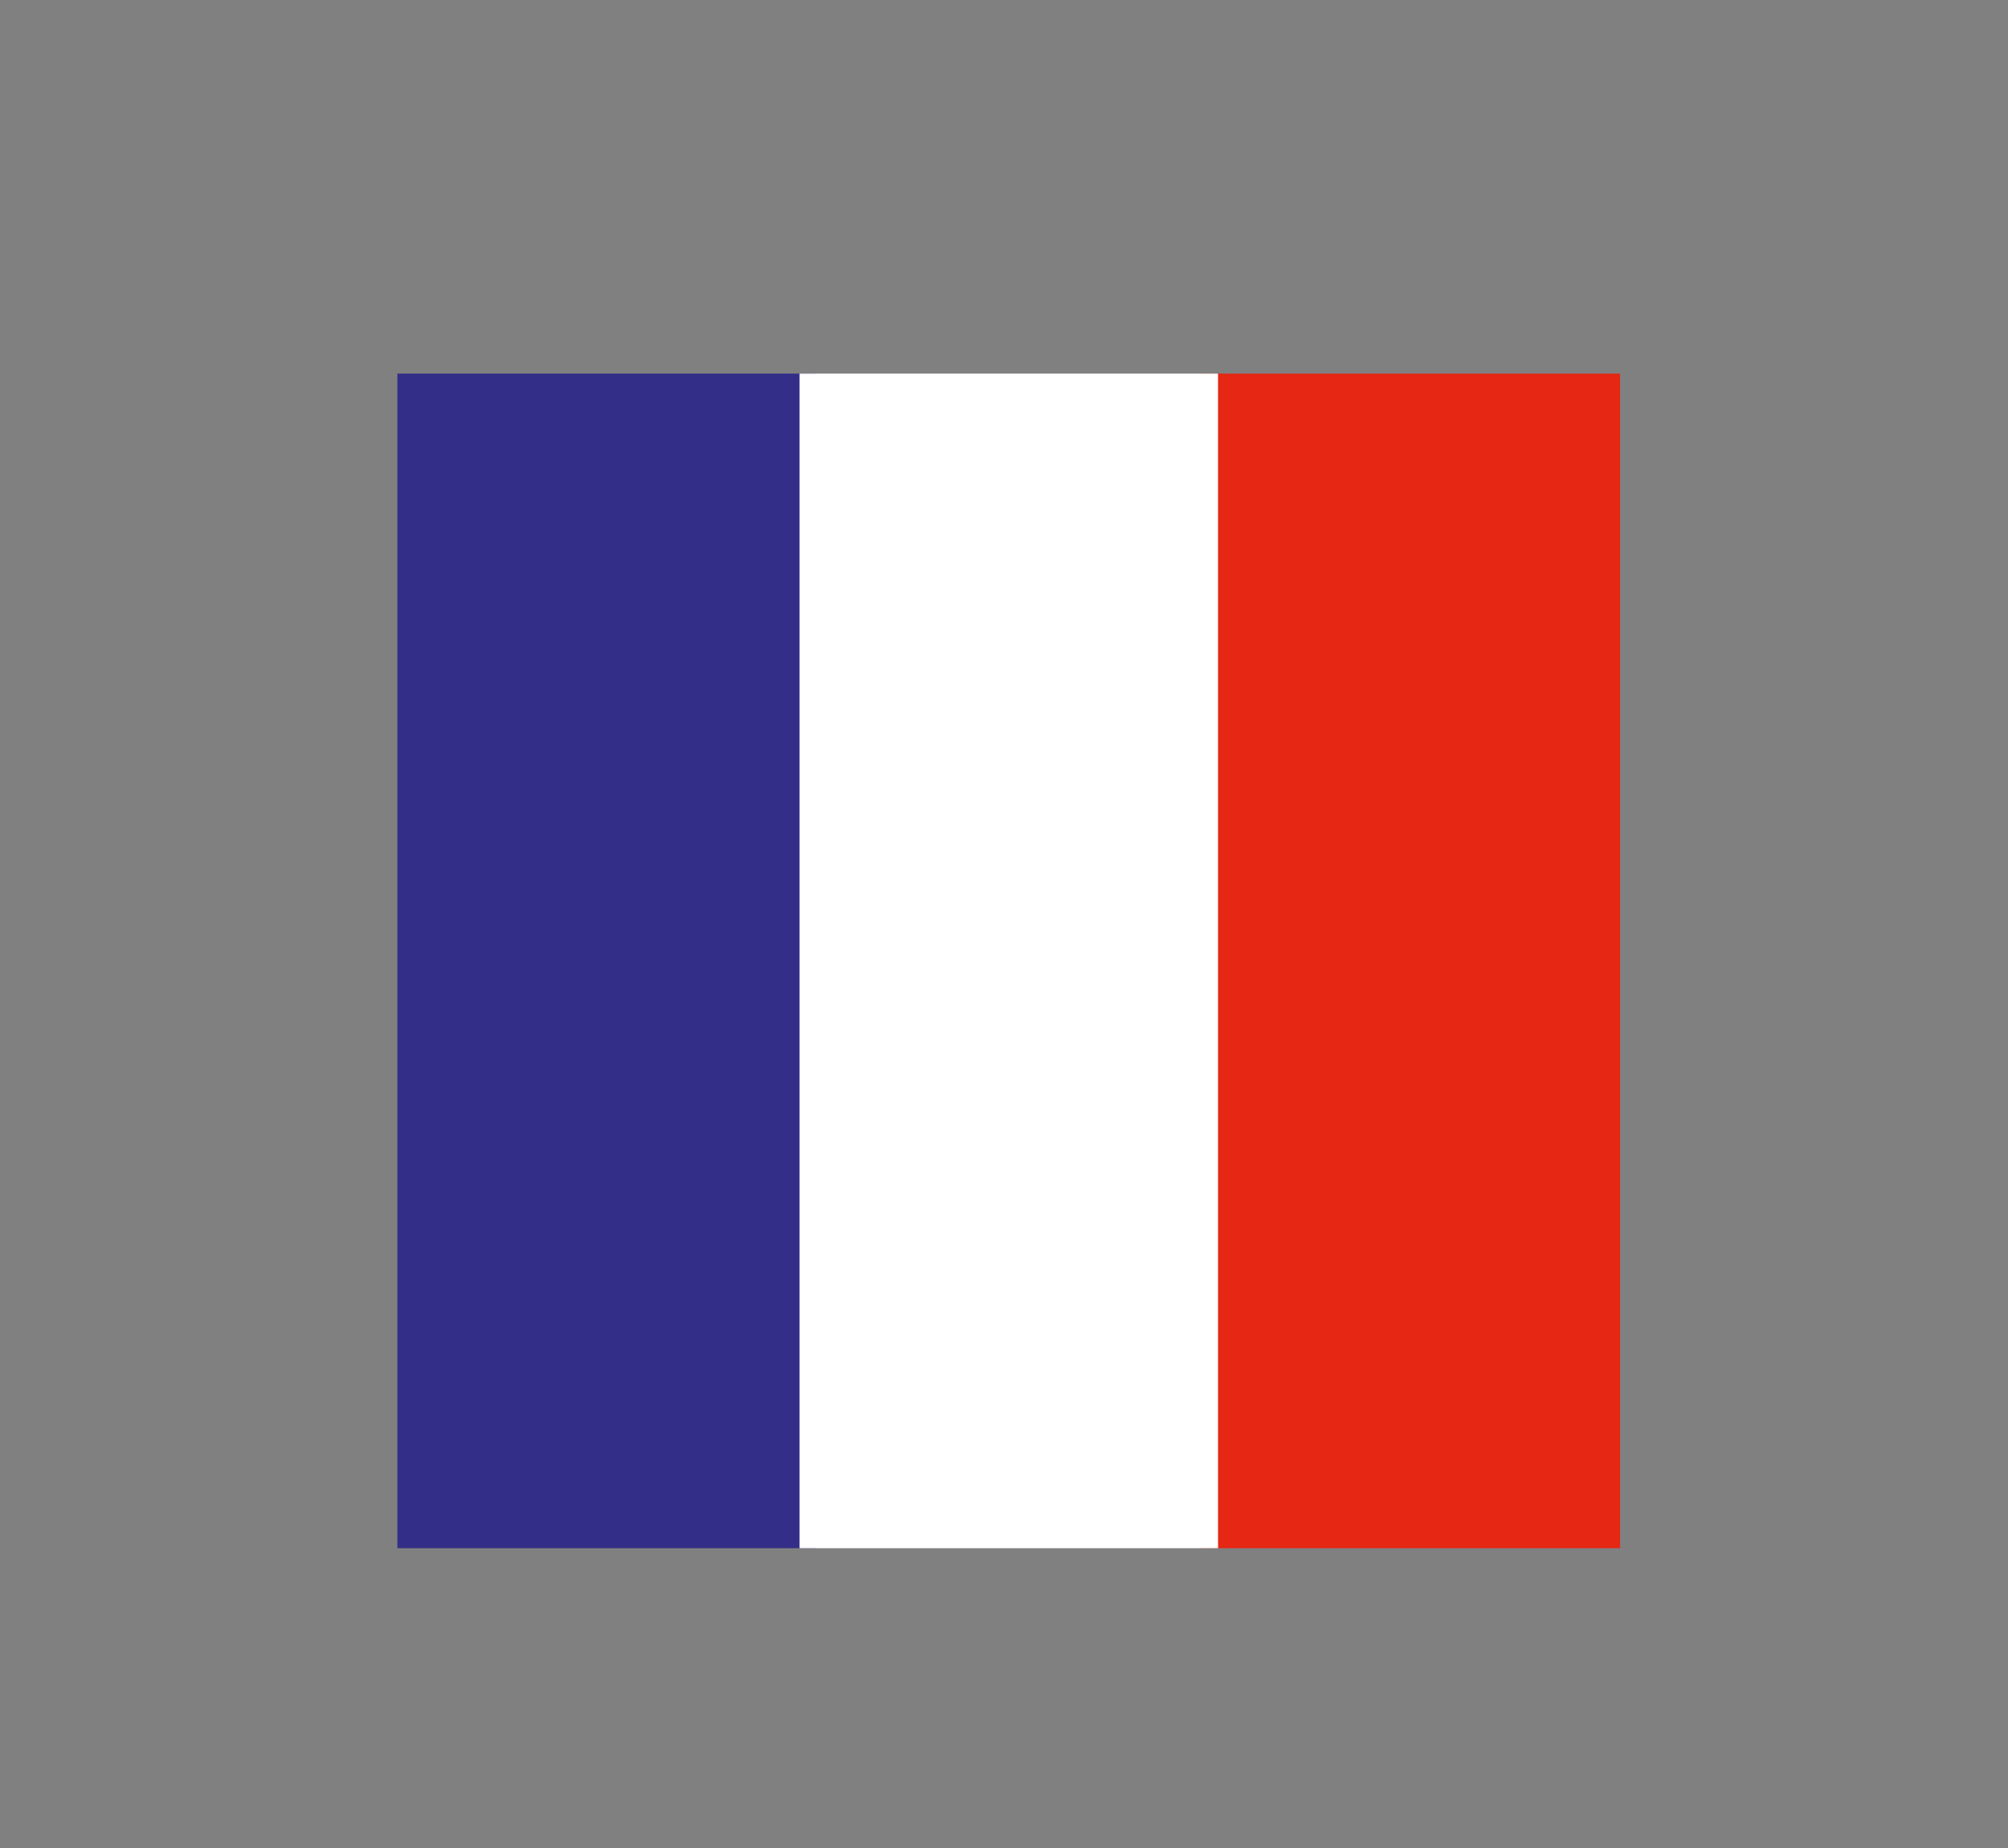<svg id="Calque_1" data-name="Calque 1" xmlns="http://www.w3.org/2000/svg" viewBox="0 0 176 162"><rect x="0" y="0" width="176" height="162" fill="#808080" stroke="none"/><defs><style>.cls-1{fill:#332e87;}.cls-2{fill:#e52713;}.cls-3{fill:#fff;}</style></defs><rect class="cls-1" x="34.83" y="32.75" width="36.68" height="102.96"/><rect class="cls-2" x="105.32" y="32.75" width="36.68" height="102.96"/><rect class="cls-3" x="70.08" y="32.75" width="36.68" height="102.96"/></svg>